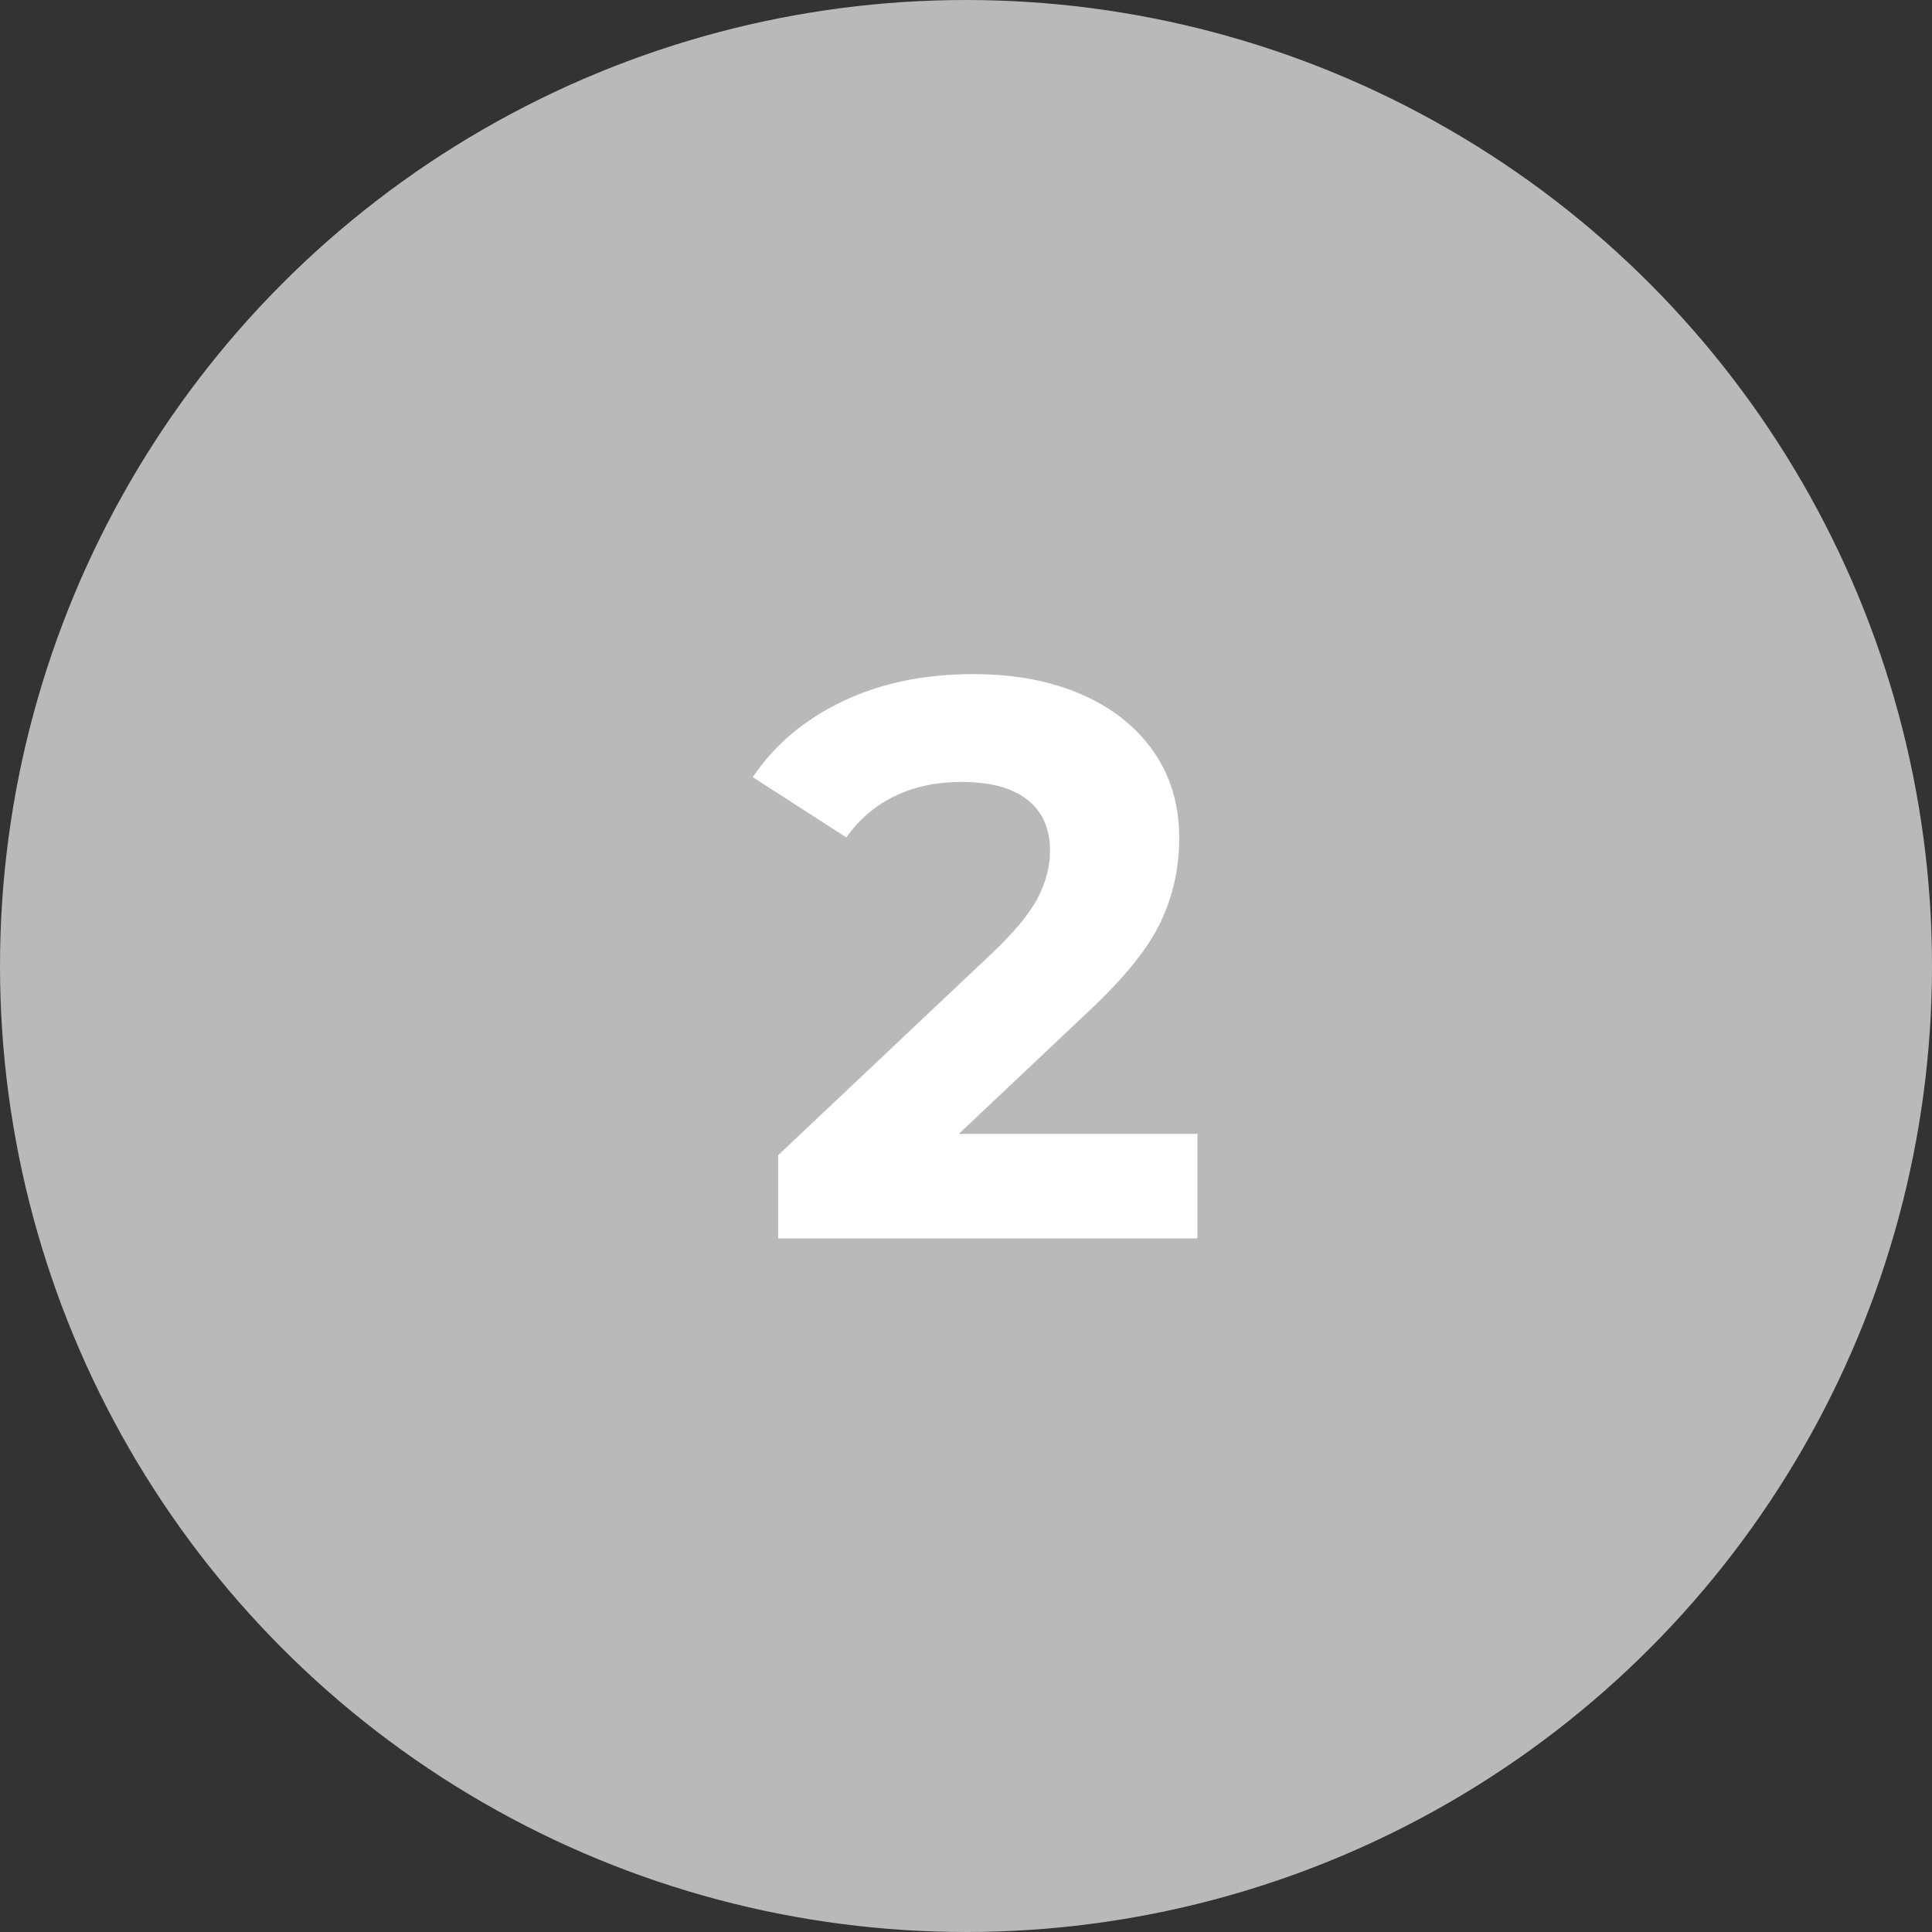 <?xml version="1.0" encoding="UTF-8"?>
<svg width="39px" height="39px" viewBox="0 0 39 39" version="1.1" xmlns="http://www.w3.org/2000/svg" xmlns:xlink="http://www.w3.org/1999/xlink">
    <rect x="0" y="0" width="39" height="39" fill="#333333" stroke="none"/>
    <title>Group 2 Copy</title>
    <g id="Website" stroke="none" stroke-width="1" fill="none" fill-rule="evenodd">
        <g id="Desktop-HD-Copy-10" transform="translate(-571, -320)">
            <g id="Group-2-Copy" transform="translate(571, 320)">
                <circle id="Oval" fill="#B9B9B9" cx="19.5" cy="19.5" r="19.5"></circle>
                <g id="2" transform="translate(15.196, 13.608)" fill="#FFFFFF" fill-rule="nonzero">
                    <path d="M8.976,9.28 L8.976,11.392 L0.512,11.392 L0.512,9.712 L4.832,5.632 C5.291,5.195 5.6,4.819 5.76,4.504 C5.92,4.189 6,3.877 6,3.568 C6,3.12 5.848,2.776 5.544,2.536 C5.24,2.296 4.795,2.176 4.208,2.176 C3.717,2.176 3.275,2.269 2.88,2.456 C2.485,2.643 2.155,2.923 1.888,3.296 L0,2.08 C0.437,1.429 1.04,0.92 1.808,0.552 C2.576,0.184 3.456,0 4.448,0 C5.28,0 6.008,0.136 6.632,0.408 C7.256,0.68 7.741,1.064 8.088,1.56 C8.435,2.056 8.608,2.64 8.608,3.312 C8.608,3.92 8.48,4.491 8.224,5.024 C7.968,5.557 7.472,6.165 6.736,6.848 L4.16,9.28 L8.976,9.28 Z" id="Path"></path>
                </g>
            </g>
        </g>
    </g>
</svg>
